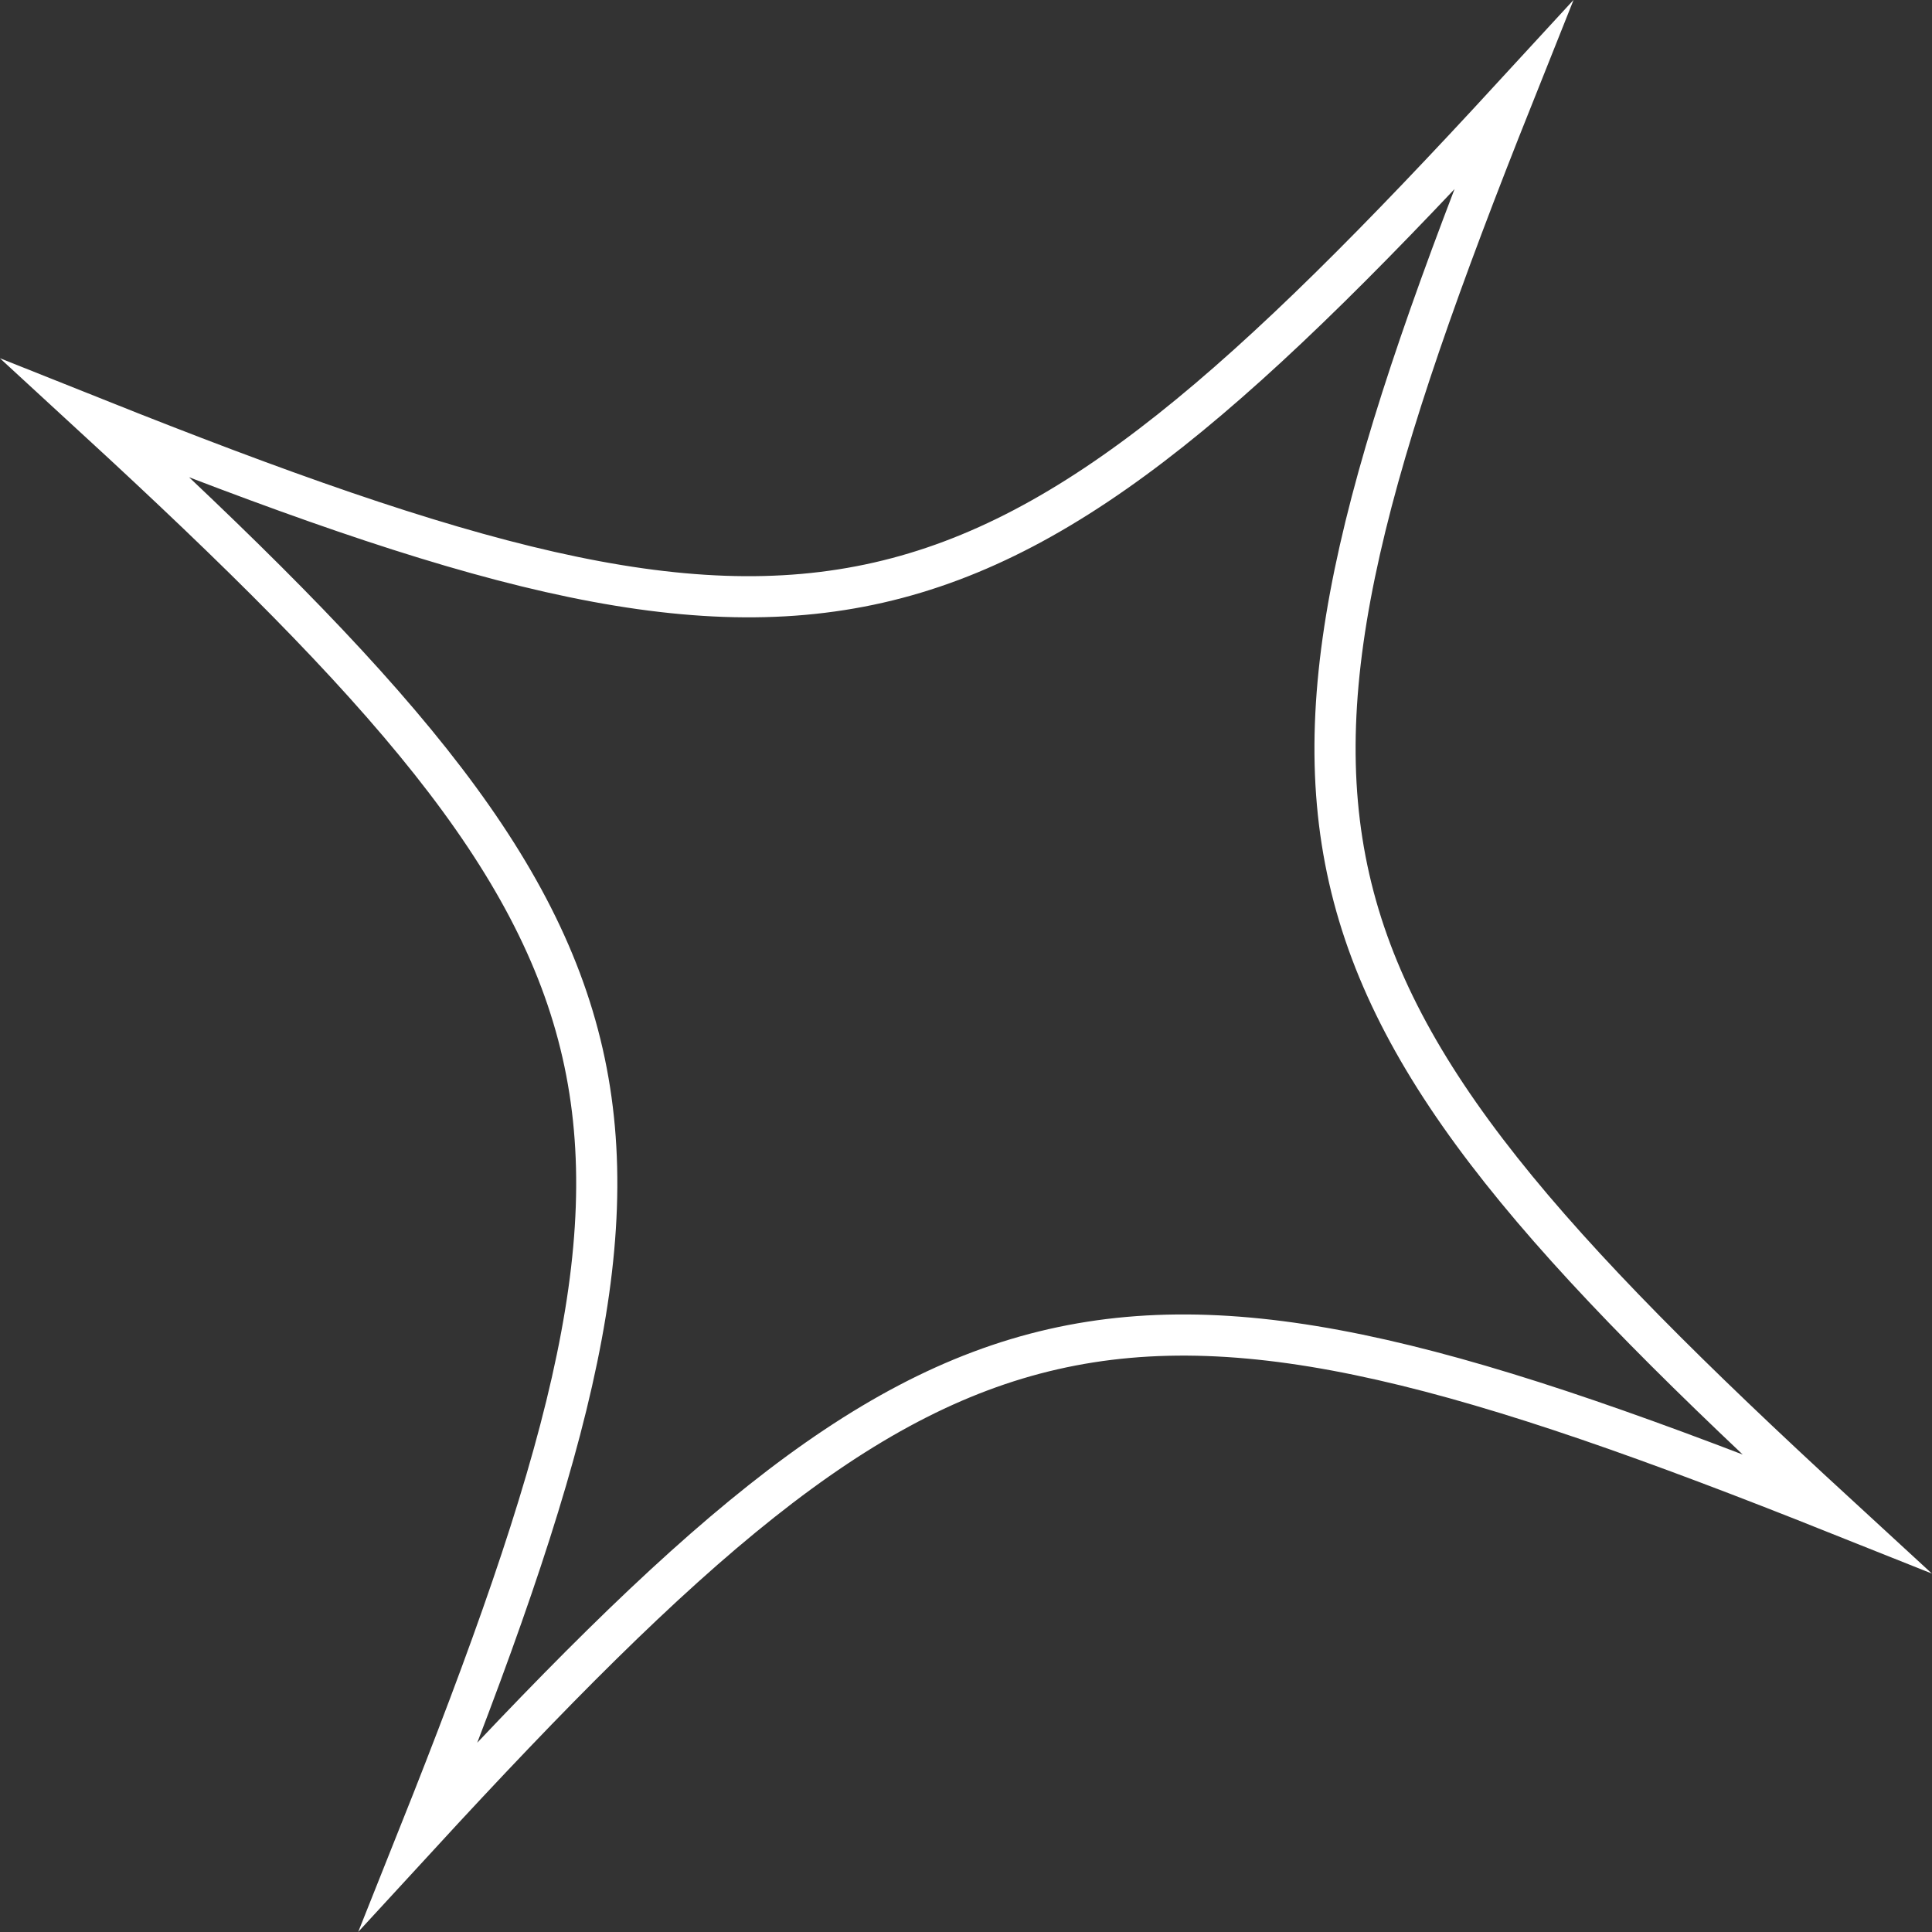 <?xml version="1.0" encoding="UTF-8"?><svg id="_レイヤー_2" xmlns="http://www.w3.org/2000/svg" width="93.89" height="93.89" viewBox="0 0 93.89 93.89"><rect x="0" y="0" width="93.89" height="93.89" fill="#333333" stroke="none"/><defs><style>.cls-1{fill:none;stroke:#fff;stroke-miterlimit:10;stroke-width:2px;}</style></defs><g id="_レイヤー_2-2"><path class="cls-1" d="M89.21,73.53c-35.37-14.11-43.08-12.35-68.86,15.68,14.11-35.37,12.35-43.08-15.68-68.86,35.37,14.11,43.08,12.35,68.86-15.68-14.11,35.37-12.35,43.08,15.68,68.86Z"/></g></svg>